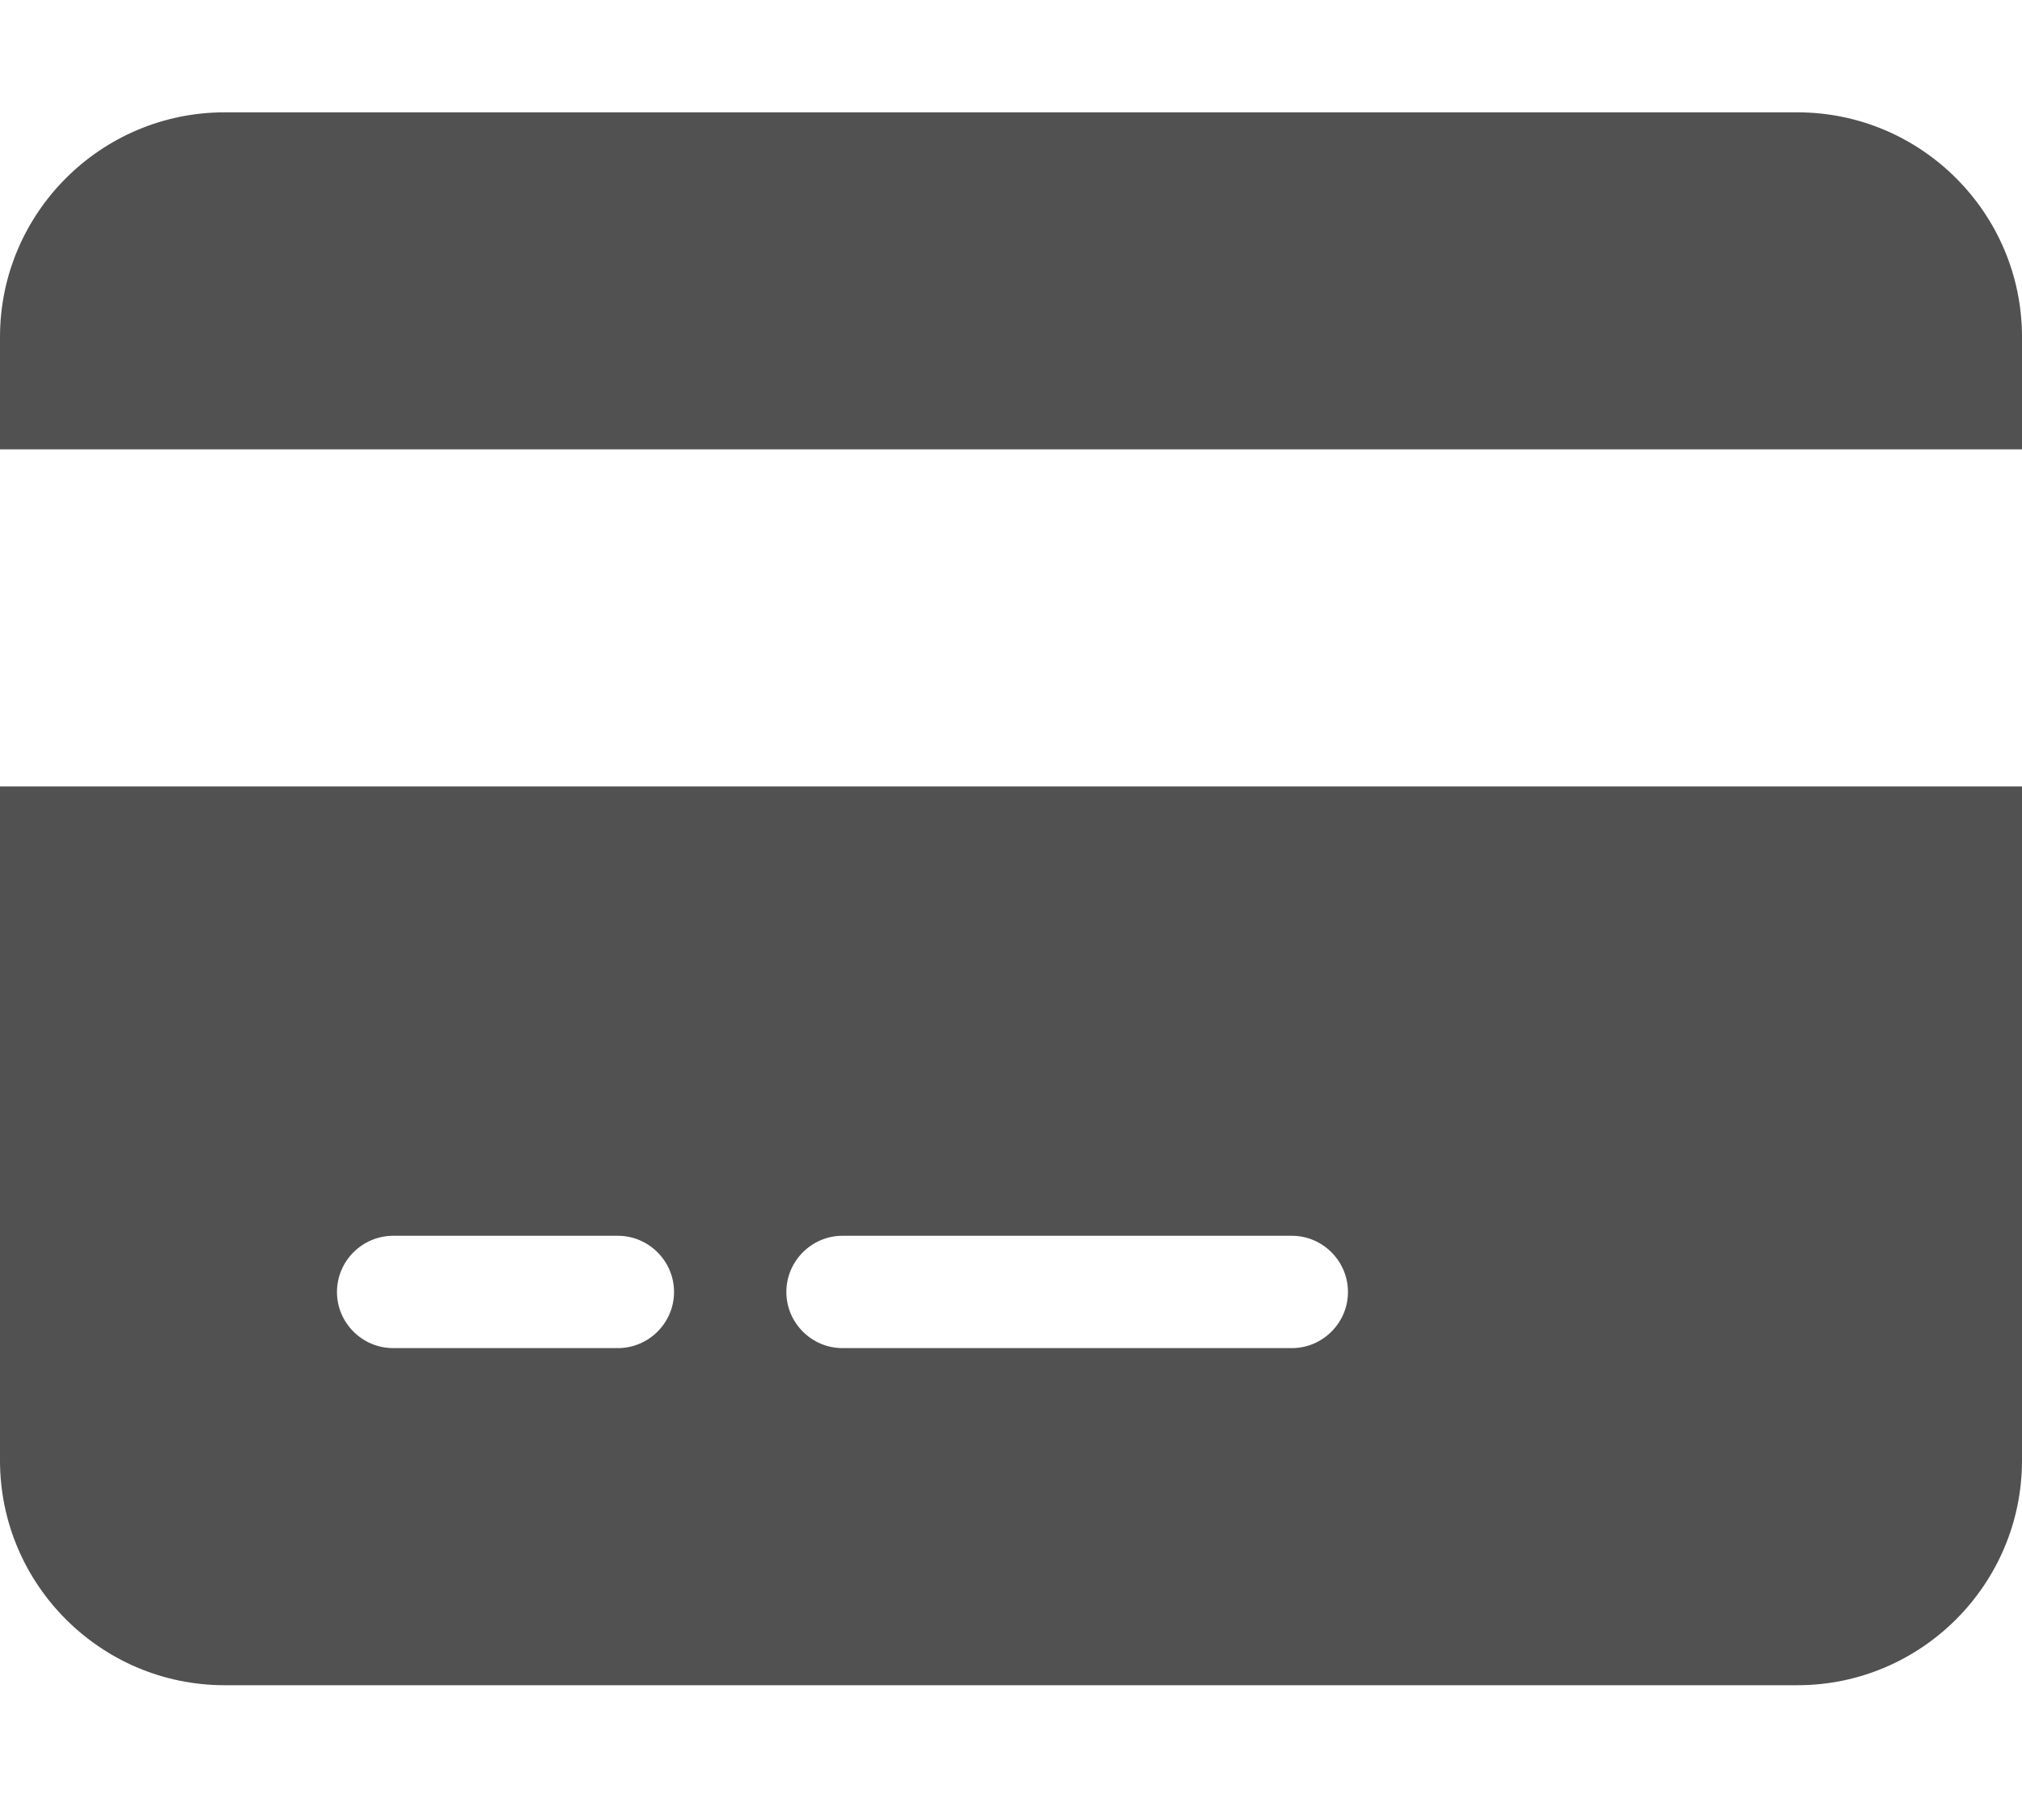 <svg width="20" height="18" viewBox="0 0 20 18" fill="none" xmlns="http://www.w3.org/2000/svg">
<path d="M2.222 1.111C0.997 1.111 0 2.108 0 3.333V4.444H20V3.333C20 2.108 19.003 1.111 17.778 1.111H2.222ZM20 7.778H0V14.444C0 15.67 0.997 16.667 2.222 16.667H17.778C19.003 16.667 20 15.67 20 14.444V7.778ZM3.889 12.222H6.111C6.417 12.222 6.667 12.472 6.667 12.778C6.667 13.083 6.417 13.333 6.111 13.333H3.889C3.583 13.333 3.333 13.083 3.333 12.778C3.333 12.472 3.583 12.222 3.889 12.222ZM7.778 12.778C7.778 12.472 8.028 12.222 8.333 12.222H12.778C13.083 12.222 13.333 12.472 13.333 12.778C13.333 13.083 13.083 13.333 12.778 13.333H8.333C8.028 13.333 7.778 13.083 7.778 12.778Z" fill="#515151"/>
</svg>
